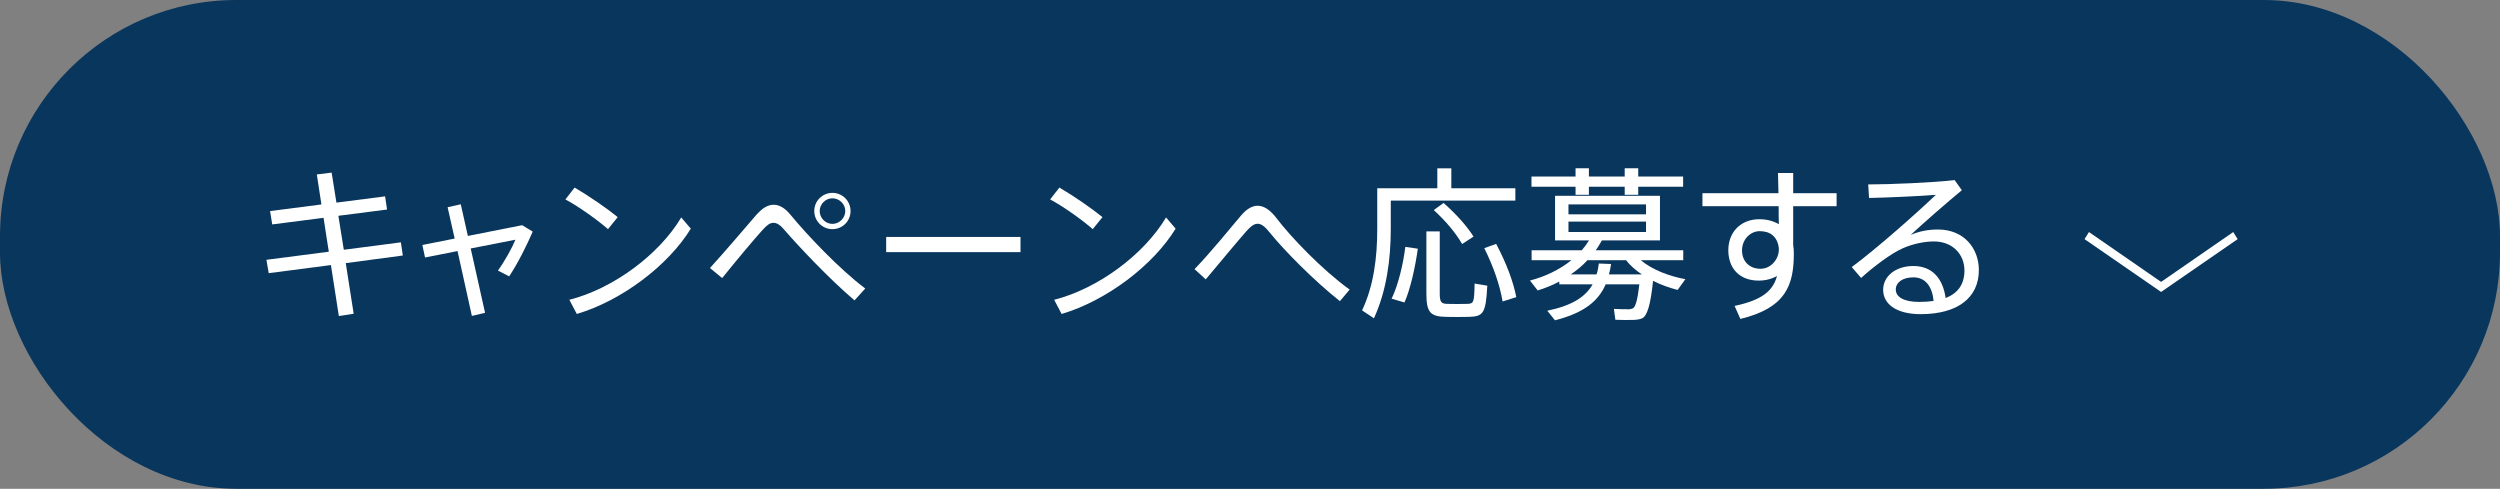 <?xml version="1.0" encoding="UTF-8"?>
<svg id="_レイヤー_2" data-name="レイヤー 2" xmlns="http://www.w3.org/2000/svg" viewBox="0 0 423.2 82.74">
  <rect x="0" y="0" width="423.2" height="82.74" fill="#808080" stroke="none"/>
  <defs>
    <style>
      .cls-1 {
        fill: #fff;
      }

      .cls-2 {
        fill: #09365d;
      }
    </style>
  </defs>
  <g id="SP">
    <g>
      <rect class="cls-2" x="0" y="0" width="423.2" height="82.74" rx="40" ry="40"/>
      <g>
        <g>
          <path class="cls-1" d="M55.66,42.62l-.89-5.75-8.69,1.12-.36-2.26,8.69-1.12-.78-5.08,2.51-.31.81,5.08,8.24-1.06.33,2.23-8.24,1.06.92,5.75,9.66-1.26.33,2.23-9.66,1.29,1.34,8.57-2.51.39-1.34-8.63-10.53,1.37-.39-2.26,10.56-1.37Z"/>
          <path class="cls-1" d="M76.97,40.39l-1.2-5.31,2.23-.5,1.2,5.36,9.19-1.82,1.79,1.09c-.98,2.26-2.51,5.36-3.99,7.57l-1.9-.98c1.17-1.62,2.4-3.85,2.96-5.22l-7.57,1.48,2.43,10.89-2.23.53-2.43-10.98-5.5,1.09-.45-2.12,5.47-1.09Z"/>
          <path class="cls-1" d="M104.57,36.75l-1.65,2.04c-1.54-1.37-4.89-3.8-7.21-5.03l1.56-2.01c2.4,1.4,5.56,3.58,7.29,5ZM115.32,36.81l1.62,1.9c-3.83,6.23-11.68,12.18-19.3,14.44l-1.26-2.4c7.46-1.9,15.22-7.68,18.94-13.94Z"/>
          <path class="cls-1" d="M128.26,36.14c.87-.95,1.76-1.48,2.71-1.48s1.93.56,2.85,1.7c2.85,3.46,8.24,9.16,12.65,12.48l-1.82,2.01c-4.36-3.71-9.55-9.25-11.84-11.9-.7-.84-1.26-1.23-1.87-1.23s-1.12.39-1.82,1.17c-1.34,1.45-4.72,5.5-6.87,8.18l-2.07-1.7c2.49-2.71,6.48-7.43,8.07-9.25ZM143.98,35.75c0,1.68-1.37,3.04-3.07,3.04s-3.07-1.37-3.07-3.07,1.37-3.07,3.07-3.07,3.07,1.37,3.07,3.07v.03ZM138.76,35.75c0,1.15.98,2.15,2.15,2.15s2.18-1,2.18-2.18-1.01-2.15-2.18-2.15-2.15.98-2.15,2.15v.03Z"/>
          <path class="cls-1" d="M172.75,40.11v2.57h-22.74v-2.57h22.74Z"/>
          <path class="cls-1" d="M186.63,36.75l-1.65,2.04c-1.54-1.37-4.89-3.8-7.21-5.03l1.56-2.01c2.4,1.4,5.56,3.58,7.29,5ZM197.39,36.81l1.62,1.9c-3.83,6.23-11.68,12.18-19.3,14.44l-1.26-2.4c7.46-1.9,15.22-7.68,18.94-13.94Z"/>
          <path class="cls-1" d="M210.12,36.45c.89-1.06,1.84-1.62,2.77-1.62,1.03,0,2.12.67,3.21,2.12,2.37,3.13,7.76,8.77,12.37,12.07l-1.65,1.96c-4.36-3.44-9.5-8.66-11.79-11.51-.87-1.09-1.48-1.59-2.12-1.59s-1.17.42-1.9,1.23c-1.48,1.68-4.61,5.45-6.9,8.18l-1.9-1.73c2.71-2.79,6.26-7.18,7.9-9.11Z"/>
          <path class="cls-1" d="M235.43,31.87h7.88v-3.38h2.37v3.38h10.84v2.09h-21.09v4.78c0,5.11-.7,10.47-2.85,15.14l-2.01-1.34c1.98-4.16,2.57-8.99,2.57-13.77v-6.9h2.29ZM240.01,42.09c-.42,3.07-1.26,6.87-2.26,9.11l-2.18-.64c1.09-2.21,1.98-5.87,2.32-8.77l2.12.31ZM243.72,39.18v10.53c0,1.45.28,1.7,1.26,1.73.89.03,2.43.03,3.38,0,1.12-.03,1.2-.22,1.26-3.44l2.15.36c-.25,4.72-.67,5.22-3.18,5.28-1.14.03-2.82.03-3.83,0-2.63-.06-3.3-.75-3.3-3.94v-10.53h2.26ZM244.36,34.35c2.24,1.98,3.94,3.91,5.08,5.7l-1.93,1.26c-1.06-1.84-2.68-3.8-4.8-5.75l1.65-1.2ZM253.27,41.28c1.76,3.35,2.88,6.34,3.41,9.02l-2.32.73c-.45-2.68-1.48-5.75-3.1-9.02l2.01-.73Z"/>
          <path class="cls-1" d="M277.97,53.88c-.39.2-.92.25-1.59.28-.64.03-2.09,0-2.93-.03l-.25-1.84c.75.06,2.04.06,2.63.06.22-.03.39-.06.56-.14.45-.2.81-1.37,1.12-4.08h-5.7c-1.23,2.82-3.63,4.83-8.58,6.09l-1.31-1.62c4.3-.89,6.51-2.4,7.68-4.47h-5.64v-.47c-1.17.62-2.4,1.12-3.66,1.51l-1.31-1.68c2.57-.67,5-1.82,7.01-3.44h-6.73v-1.68h8.49c.45-.53.87-1.09,1.23-1.68h-5.75v-7.54h17.76v7.54h-9.83c-.33.59-.67,1.14-1.03,1.68h14.8v1.68h-7.18c1.93,1.62,4.8,2.71,7.54,3.21l-1.31,1.82c-1.4-.36-2.85-.87-4.16-1.54-.42,4.05-.98,5.92-1.84,6.34ZM266.71,29.88v-1.4h2.26v1.4h6.06v-1.4h2.29v1.4h7.6v1.73h-7.6v1.37h-2.29v-1.37h-6.06v1.37h-2.26v-1.37h-7.46v-1.73h7.46ZM265.51,36.28h13.13v-1.68h-13.13v1.68ZM265.51,39.27h13.13v-1.76h-13.13v1.76ZM277.94,46.45c-1.03-.67-1.96-1.48-2.68-2.4h-6.54c-.84.92-1.79,1.7-2.82,2.4h4.36c.2-.56.31-1.2.39-1.84l2.07.08c-.08.61-.2,1.2-.36,1.76h5.59Z"/>
          <path class="cls-1" d="M301.06,32.7c-.03-1.23-.06-2.4-.08-3.41h2.57v3.41h7.35v2.21h-7.35v6.59c.08.42.11.89.11,1.37,0,5.42-1.34,9.24-9.05,11.12l-.98-2.21c4.69-.98,6.51-2.57,7.18-5.06-.89.5-1.96.78-3.1.78-3.27,0-5.14-2.1-5.14-5.14s2.07-5.25,5.25-5.25c1.28,0,2.4.31,3.3.84-.03-.98-.03-2.01-.03-3.04h-12.9v-2.21h12.88ZM297.88,39.13c-1.62,0-2.99,1.45-2.99,3.24,0,1.93,1.31,3.13,3.13,3.13s3.1-1.7,3.1-3.21v-.31c-.25-1.96-1.48-2.85-3.24-2.85Z"/>
          <path class="cls-1" d="M330.87,30.47l1.23,1.73c-2.6,2.15-6.51,5.56-8.66,7.57,1.42-.61,2.91-.92,4.61-.92,4.41,0,6.93,3.18,6.93,6.87,0,4.66-3.55,7.46-9.86,7.46-4.02,0-6.34-1.65-6.34-4.13,0-2.29,2.12-4.02,5.11-4.02,3.21,0,5,2.12,5.47,5.42,2.07-.81,3.18-2.32,3.18-4.66,0-2.68-1.93-4.92-5.2-4.92-1.51,0-3.49.39-5.22,1.15-1.93.84-4.92,3.07-7.07,5.03l-1.59-1.84c4.16-3.07,11.03-9.16,14.24-12.23-2.62.22-8.21.47-11.31.53l-.14-2.29c3.71,0,10.98-.31,14.61-.73ZM323.91,46.95c-1.82,0-2.99.84-2.99,2.07s1.31,2.09,3.97,2.09c.89,0,1.7-.06,2.43-.17-.22-2.37-1.34-3.99-3.41-3.99Z"/>
        </g>
        <path class="cls-1" d="M378.04,39.28l.75,1.2-12.96,8.94-12.96-8.94.75-1.2,12.21,8.44,12.21-8.44Z"/>
      </g>
    </g>
  </g>
</svg>